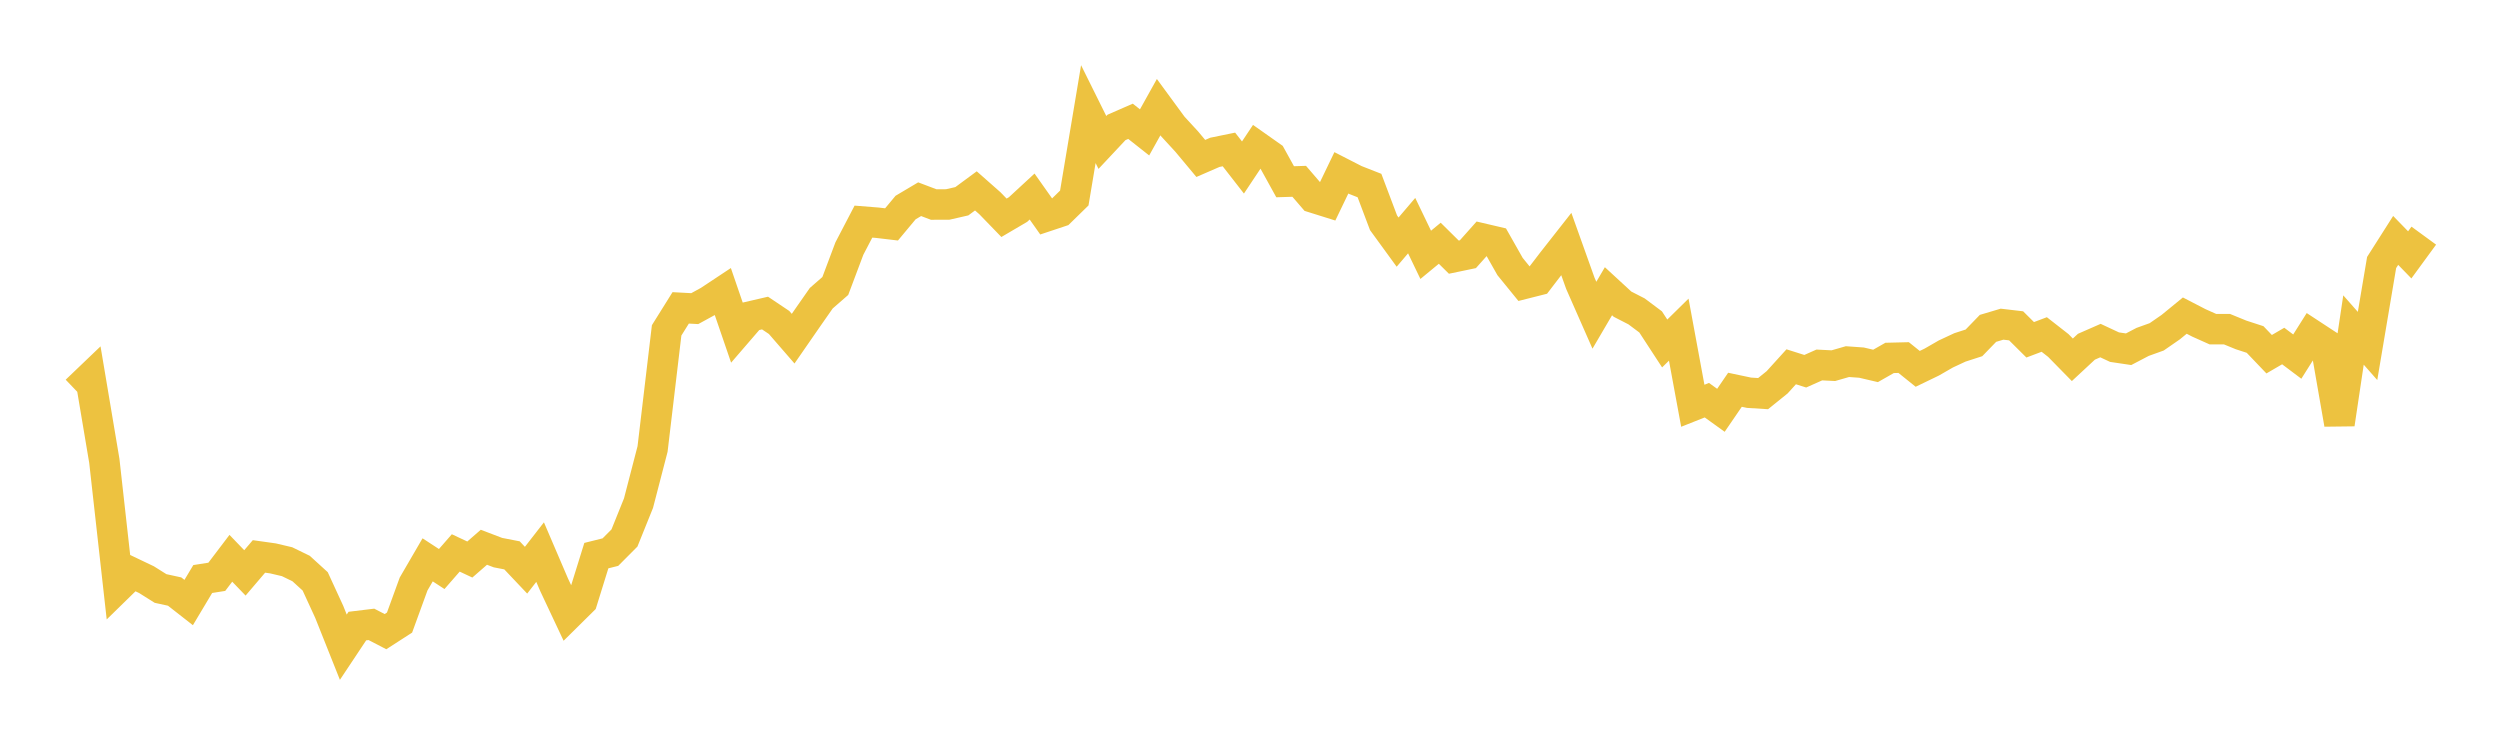 <svg width="164" height="48" xmlns="http://www.w3.org/2000/svg" xmlns:xlink="http://www.w3.org/1999/xlink"><path fill="none" stroke="rgb(237,194,64)" stroke-width="2" d="M5,25.631L5.922,24.749L6.844,30.234L7.766,38.488L8.689,37.586L9.611,38.026L10.533,38.605L11.455,38.806L12.377,39.527L13.299,37.984L14.222,37.839L15.144,36.624L16.066,37.582L16.988,36.501L17.91,36.631L18.832,36.848L19.754,37.297L20.677,38.138L21.599,40.142L22.521,42.456L23.443,41.07L24.365,40.958L25.287,41.436L26.21,40.841L27.132,38.311L28.054,36.726L28.976,37.328L29.898,36.272L30.82,36.705L31.743,35.9L32.665,36.252L33.587,36.431L34.509,37.405L35.431,36.218L36.353,38.369L37.275,40.329L38.198,39.416L39.12,36.449L40.042,36.219L40.964,35.293L41.886,33.006L42.808,29.454L43.731,21.672L44.653,20.196L45.575,20.246L46.497,19.742L47.419,19.131L48.341,21.819L49.263,20.75L50.186,20.536L51.108,21.154L52.03,22.217L52.952,20.885L53.874,19.564L54.796,18.76L55.719,16.306L56.641,14.538L57.563,14.612L58.485,14.721L59.407,13.615L60.329,13.068L61.251,13.417L62.174,13.413L63.096,13.202L64.018,12.522L64.94,13.335L65.862,14.287L66.784,13.745L67.707,12.893L68.629,14.198L69.551,13.891L70.473,12.99L71.395,7.487L72.317,9.345L73.24,8.36L74.162,7.957L75.084,8.685L76.006,7.03L76.928,8.287L77.85,9.289L78.772,10.394L79.695,9.993L80.617,9.804L81.539,10.988L82.461,9.603L83.383,10.253L84.305,11.923L85.228,11.894L86.15,12.965L87.072,13.254L87.994,11.338L88.916,11.81L89.838,12.172L90.76,14.615L91.683,15.883L92.605,14.801L93.527,16.717L94.449,15.957L95.371,16.869L96.293,16.677L97.216,15.641L98.138,15.857L99.06,17.485L99.982,18.618L100.904,18.385L101.826,17.181L102.749,16.006L103.671,18.586L104.593,20.679L105.515,19.105L106.437,19.954L107.359,20.427L108.281,21.117L109.204,22.532L110.126,21.625L111.048,26.618L111.97,26.252L112.892,26.916L113.814,25.569L114.737,25.764L115.659,25.822L116.581,25.078L117.503,24.061L118.425,24.353L119.347,23.942L120.269,23.988L121.192,23.722L122.114,23.788L123.036,24.004L123.958,23.479L124.88,23.456L125.802,24.197L126.725,23.751L127.647,23.22L128.569,22.79L129.491,22.492L130.413,21.54L131.335,21.266L132.257,21.374L133.18,22.291L134.102,21.943L135.024,22.663L135.946,23.603L136.868,22.746L137.79,22.342L138.713,22.773L139.635,22.91L140.557,22.428L141.479,22.097L142.401,21.459L143.323,20.704L144.246,21.181L145.168,21.594L146.09,21.593L147.012,21.97L147.934,22.271L148.856,23.236L149.778,22.699L150.701,23.393L151.623,21.931L152.545,22.535L153.467,27.82L154.389,21.649L155.311,22.695L156.234,17.221L157.156,15.771L158.078,16.719L159,15.458"></path></svg>